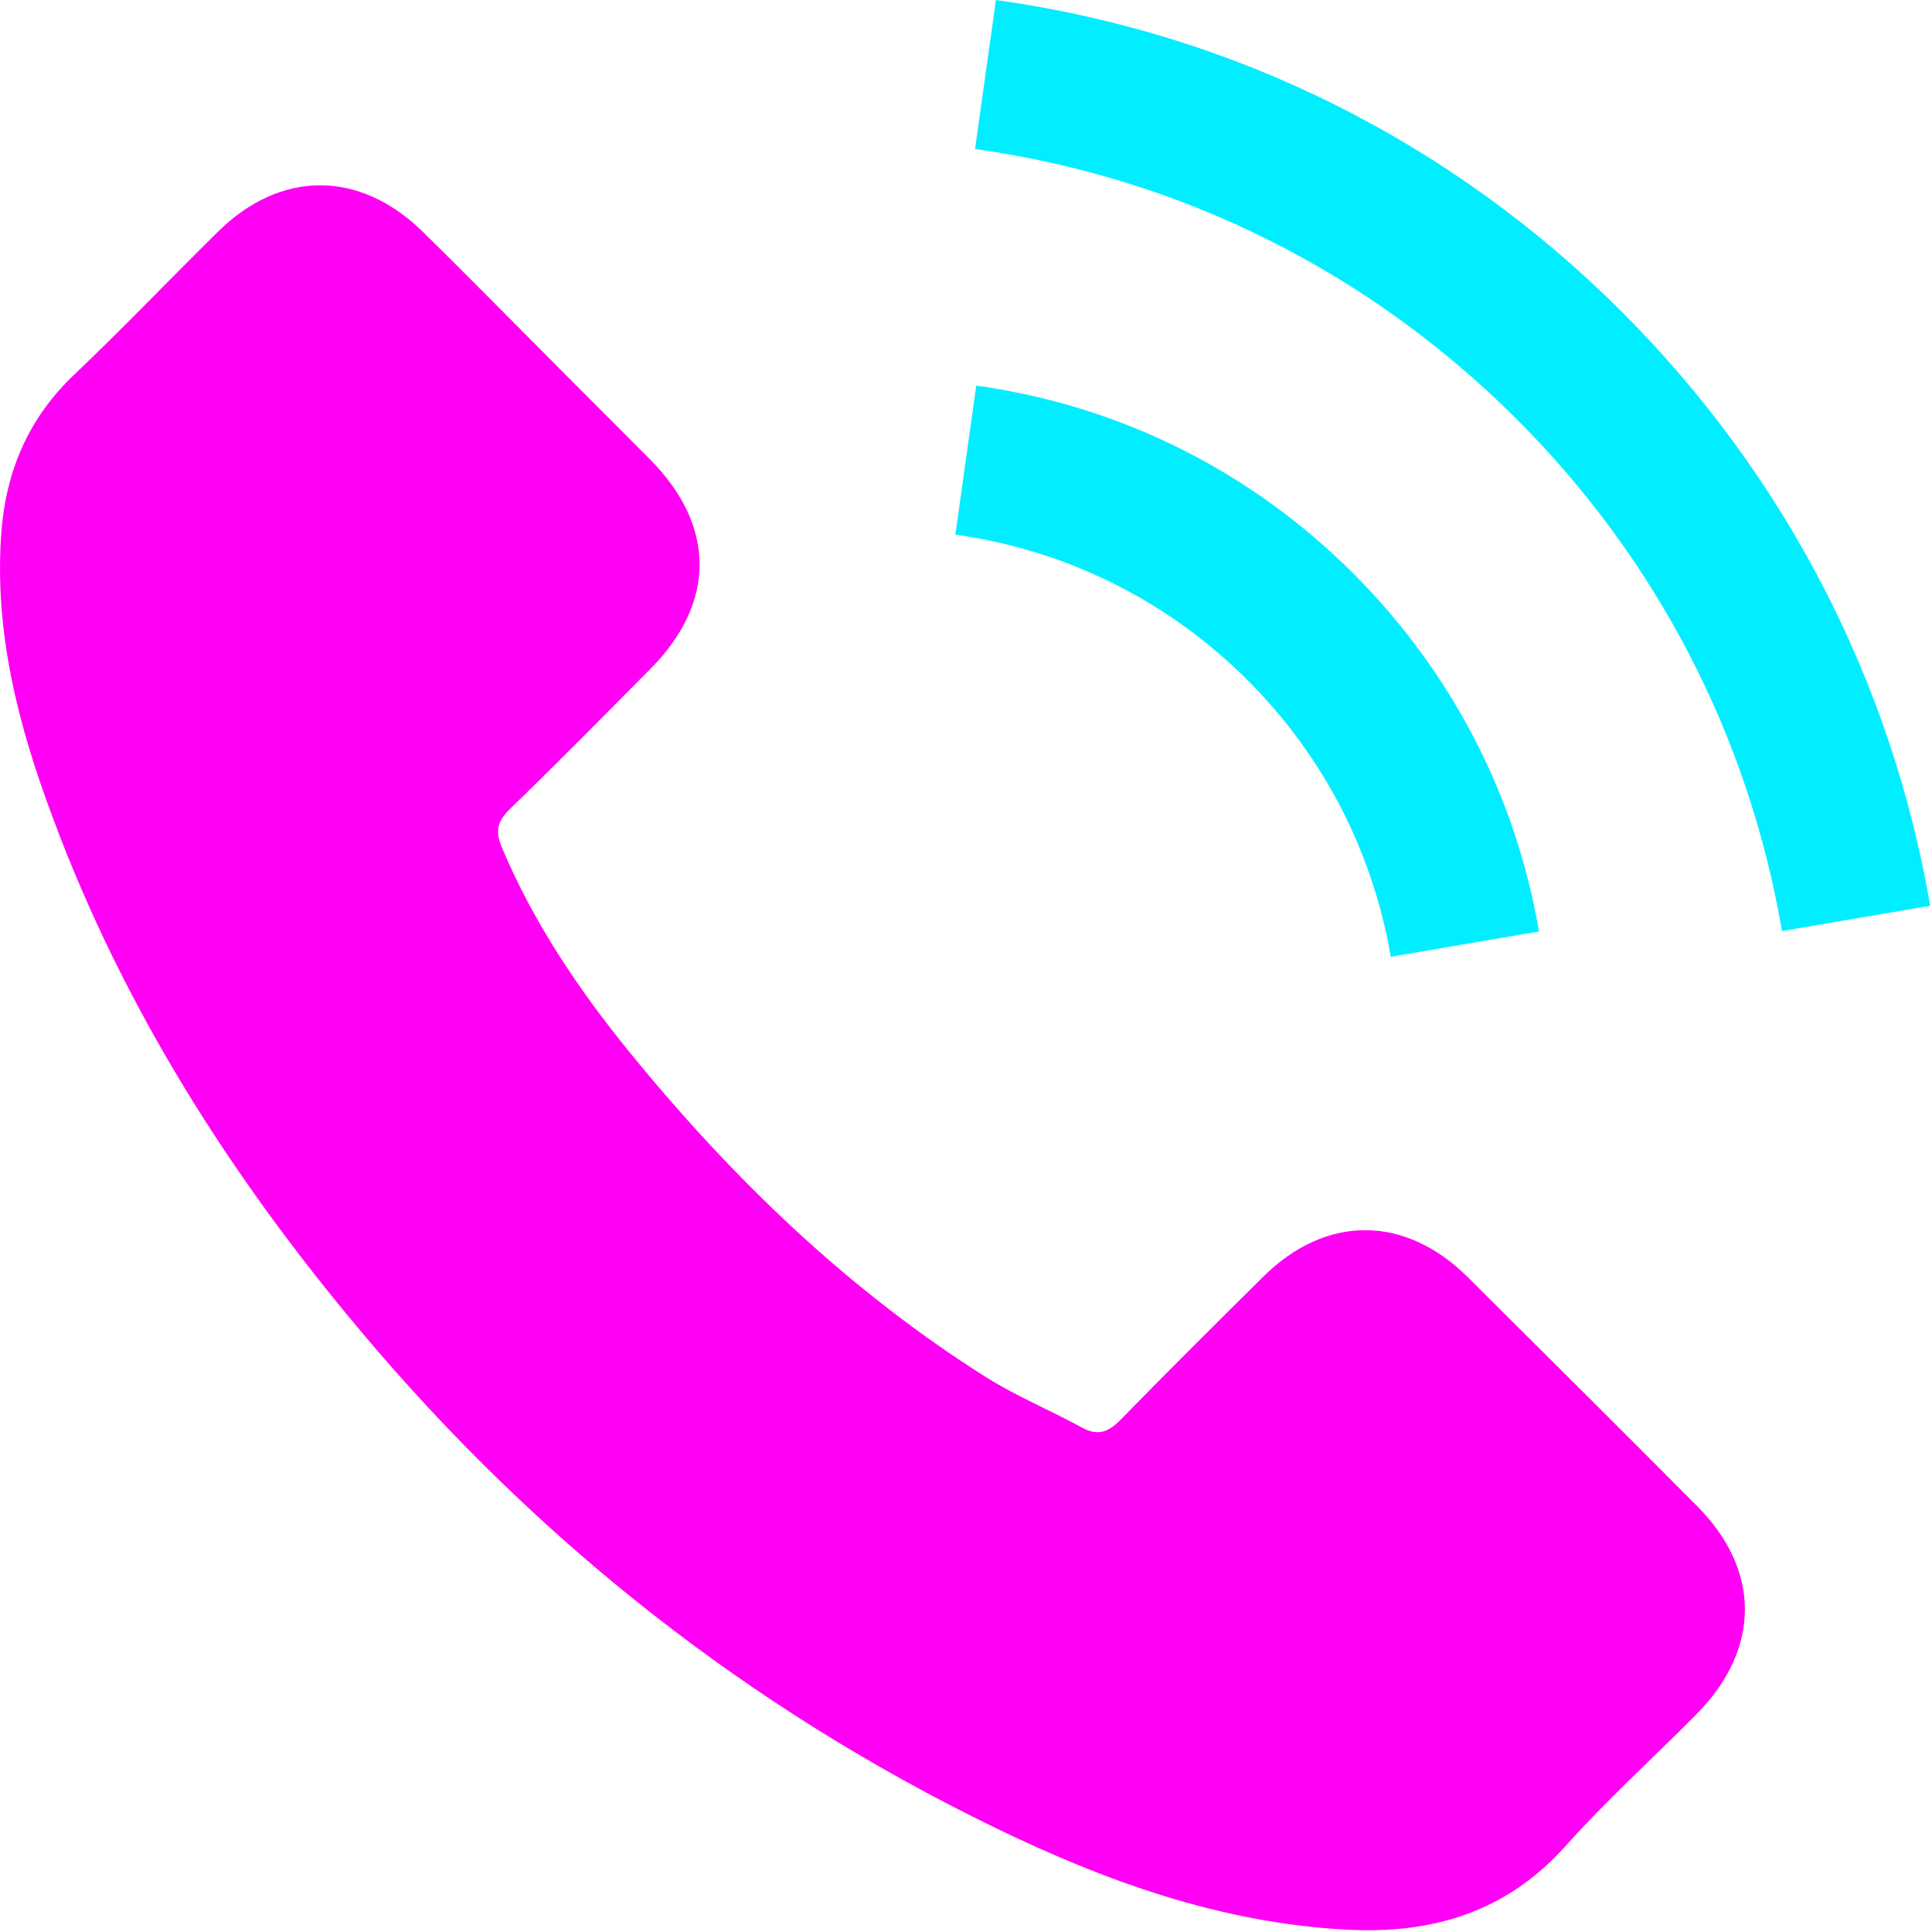 <?xml version="1.0" encoding="UTF-8"?> <svg xmlns="http://www.w3.org/2000/svg" width="481" height="481" viewBox="0 0 481 481" fill="none"><g clip-path="url(#clip0_5406_2288)"><path d="M365.354 317.899C349.654 302.399 330.054 302.399 314.454 317.899C302.554 329.699 290.654 341.499 278.954 353.499C275.754 356.799 273.054 357.499 269.154 355.299C261.454 351.099 253.254 347.699 245.854 343.099C211.354 321.399 182.454 293.499 156.854 262.099C144.154 246.499 132.854 229.799 124.954 210.999C123.354 207.199 123.654 204.699 126.754 201.599C138.654 190.099 150.254 178.299 161.954 166.499C178.254 150.099 178.254 130.899 161.854 114.399C152.554 104.999 143.254 95.799 133.954 86.399C124.354 76.799 114.854 67.099 105.154 57.599C89.454 42.299 69.854 42.299 54.254 57.699C42.254 69.499 30.754 81.599 18.554 93.199C7.254 103.899 1.554 116.999 0.354 132.299C-1.546 157.199 4.554 180.699 13.154 203.599C30.754 250.999 57.554 293.099 90.054 331.699C133.954 383.899 186.354 425.199 247.654 454.999C275.254 468.399 303.854 478.699 334.954 480.399C356.354 481.599 374.954 476.199 389.854 459.499C400.054 448.099 411.554 437.699 422.354 426.799C438.354 410.599 438.454 390.999 422.554 374.999C403.554 355.899 384.454 336.899 365.354 317.899Z" fill="#FF00F5"></path><path d="M346.254 238.2L383.154 231.9C377.354 198 361.354 167.3 337.054 142.9C311.354 117.2 278.854 101 243.054 96L237.854 133.1C265.554 137 290.754 149.5 310.654 169.4C329.454 188.2 341.754 212 346.254 238.2Z" fill="#00EEFF"></path><path d="M403.954 77.8C361.354 35.2 307.454 8.3 247.954 0L242.754 37.1C294.154 44.3 340.754 67.6 377.554 104.3C412.454 139.2 435.354 183.3 443.654 231.8L480.554 225.5C470.854 169.3 444.354 118.3 403.954 77.8Z" fill="#00EEFF"></path></g><defs><clipPath id="clip0_5406_2288"><rect width="480.56" height="480.56" fill="white"></rect></clipPath></defs></svg> 